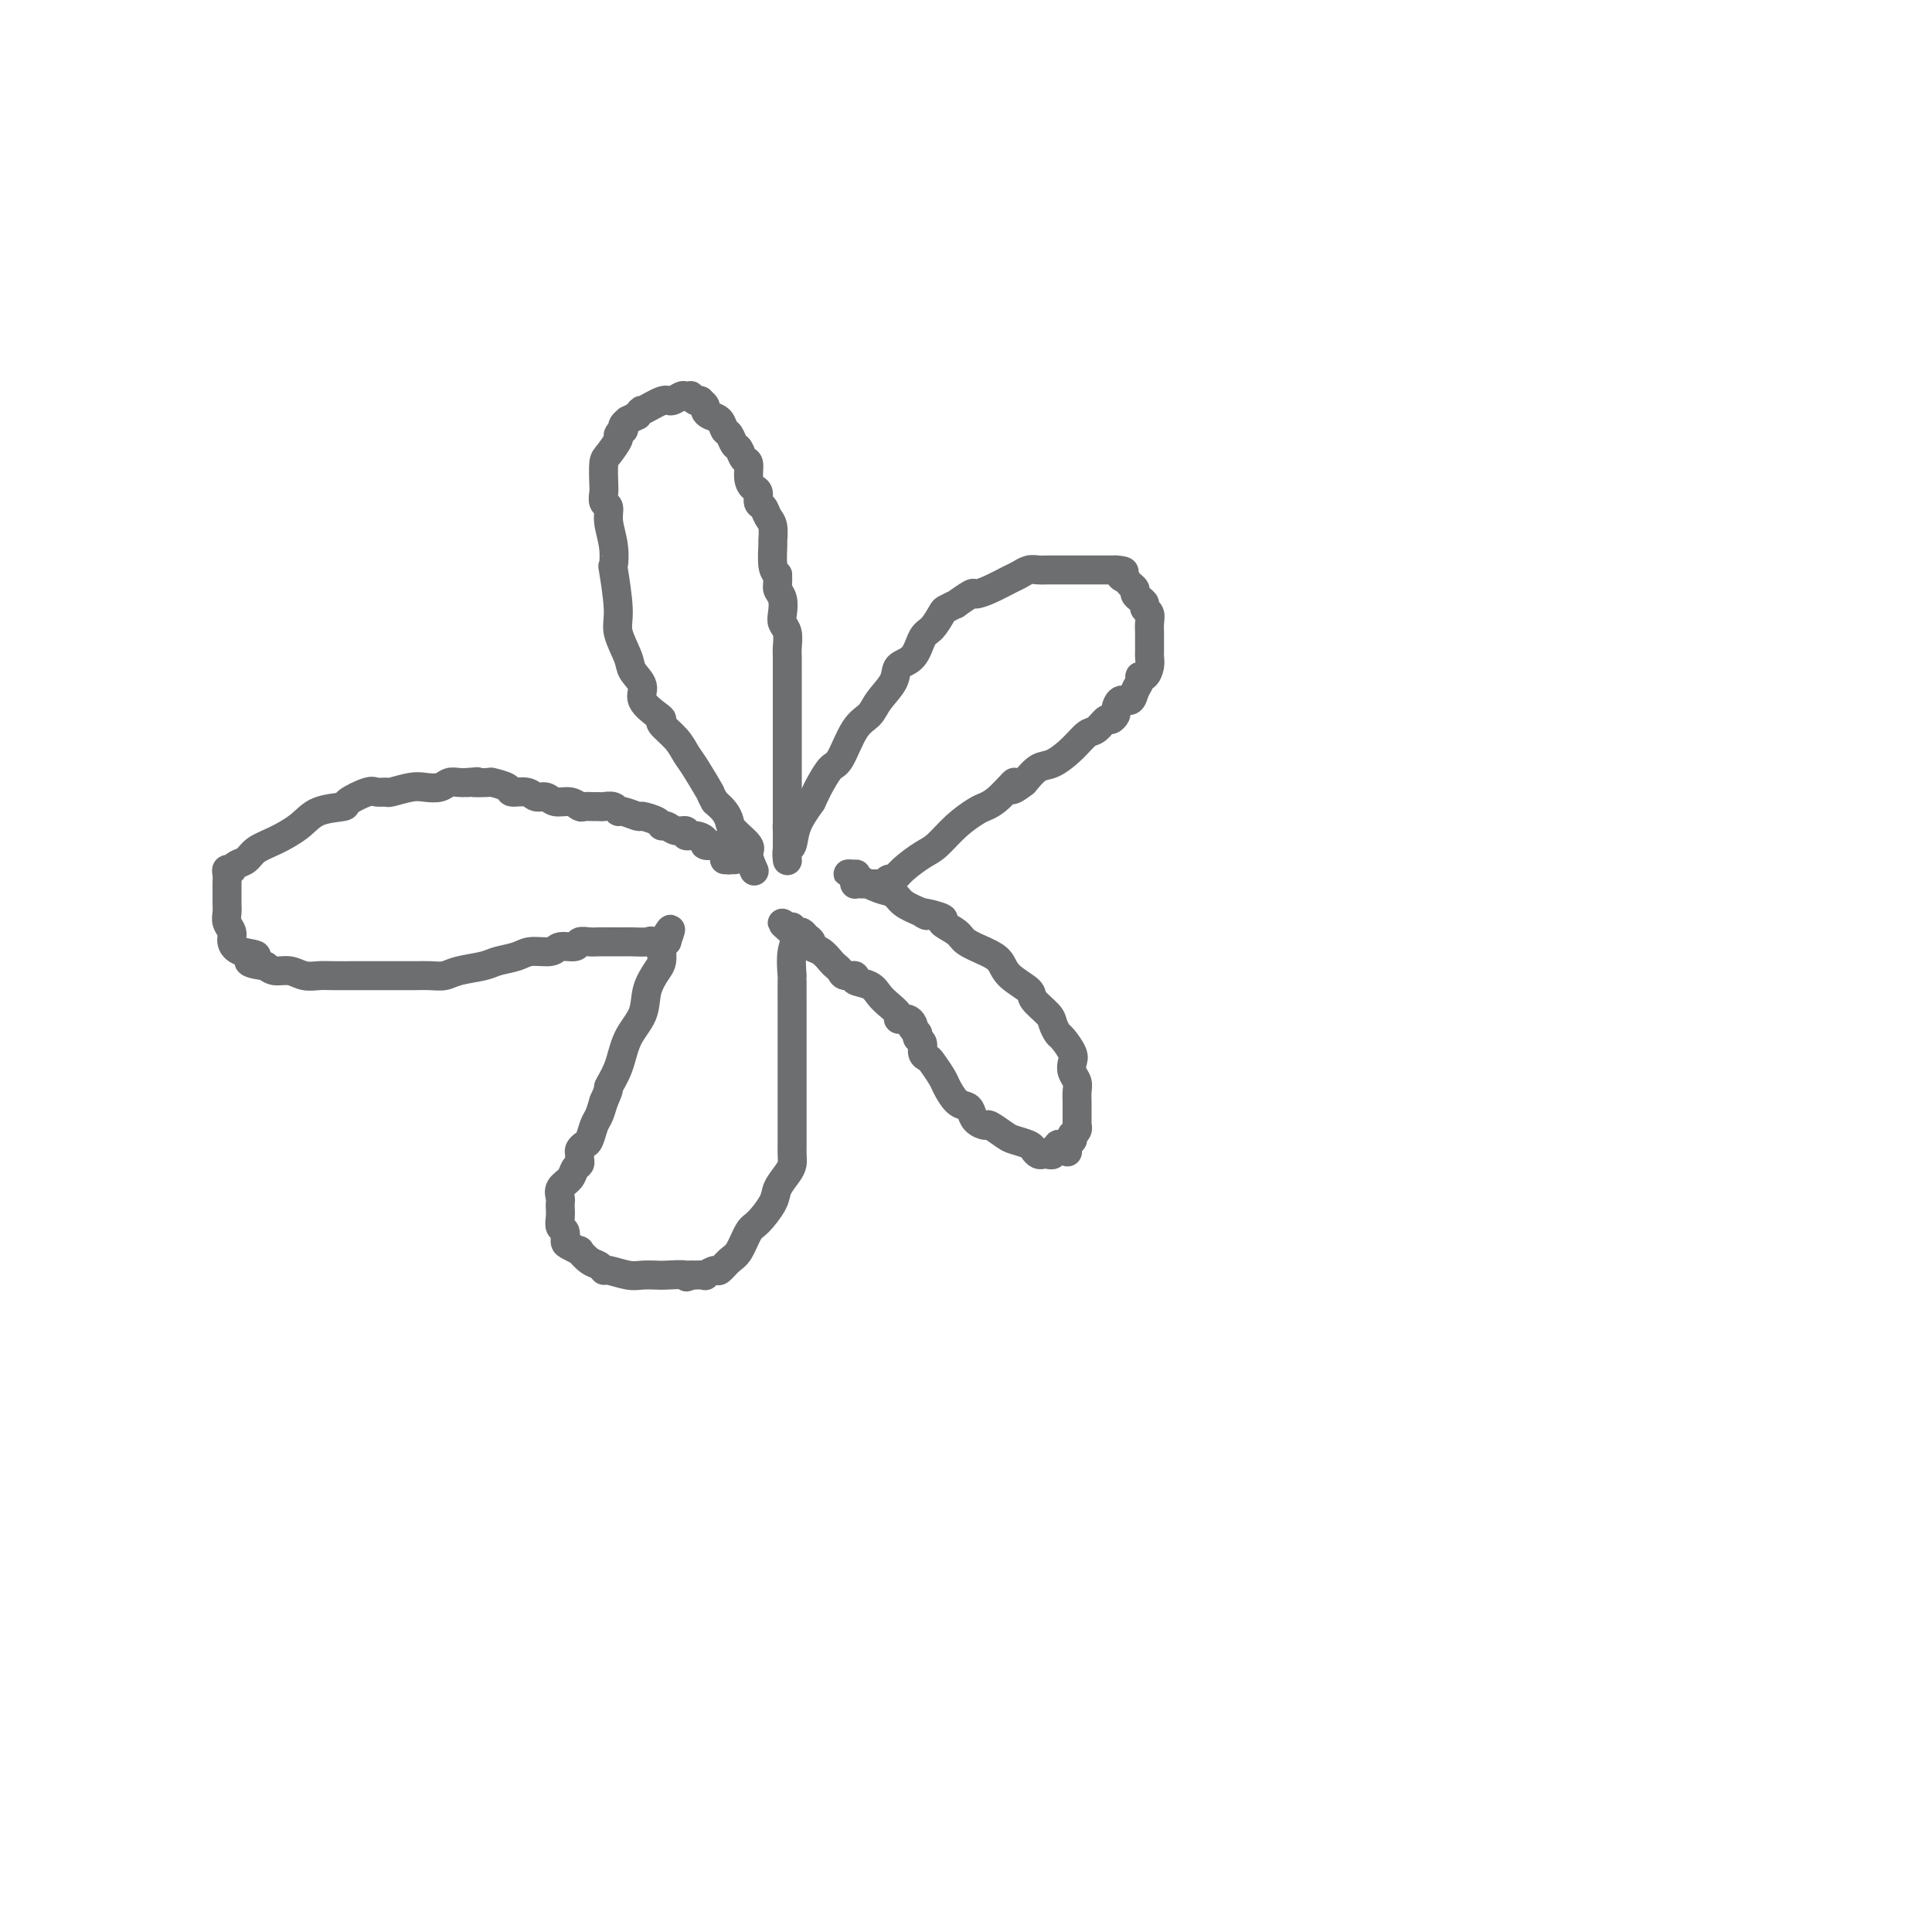 <svg viewBox='0 0 400 400' version='1.1' xmlns='http://www.w3.org/2000/svg' xmlns:xlink='http://www.w3.org/1999/xlink'><g fill='none' stroke='#6D6E70' stroke-width='6' stroke-linecap='round' stroke-linejoin='round'><path d='M156,180c0.136,0.300 0.272,0.600 0,0c-0.272,-0.600 -0.951,-2.100 -1,-3c-0.049,-0.900 0.531,-1.200 0,-2c-0.531,-0.800 -2.173,-2.101 -3,-3c-0.827,-0.899 -0.838,-1.396 -1,-2c-0.162,-0.604 -0.475,-1.315 -1,-2c-0.525,-0.685 -1.263,-1.342 -2,-2'/><path d='M148,166c-1.309,-2.354 -0.583,-1.240 -1,-2c-0.417,-0.760 -1.978,-3.394 -3,-5c-1.022,-1.606 -1.504,-2.183 -2,-3c-0.496,-0.817 -1.006,-1.874 -2,-3c-0.994,-1.126 -2.471,-2.321 -3,-3c-0.529,-0.679 -0.110,-0.843 0,-1c0.110,-0.157 -0.088,-0.308 -1,-1c-0.912,-0.692 -2.539,-1.924 -3,-3c-0.461,-1.076 0.246,-1.994 0,-3c-0.246,-1.006 -1.443,-2.100 -2,-3c-0.557,-0.900 -0.475,-1.608 -1,-3c-0.525,-1.392 -1.656,-3.470 -2,-5c-0.344,-1.530 0.100,-2.513 0,-5c-0.100,-2.487 -0.744,-6.477 -1,-8c-0.256,-1.523 -0.125,-0.578 0,-1c0.125,-0.422 0.244,-2.211 0,-4c-0.244,-1.789 -0.850,-3.579 -1,-5c-0.150,-1.421 0.155,-2.471 0,-3c-0.155,-0.529 -0.772,-0.535 -1,-1c-0.228,-0.465 -0.067,-1.389 0,-2c0.067,-0.611 0.041,-0.909 0,-2c-0.041,-1.091 -0.098,-2.976 0,-4c0.098,-1.024 0.352,-1.188 1,-2c0.648,-0.812 1.689,-2.273 2,-3c0.311,-0.727 -0.109,-0.721 0,-1c0.109,-0.279 0.746,-0.845 1,-1c0.254,-0.155 0.126,0.099 0,0c-0.126,-0.099 -0.250,-0.552 0,-1c0.250,-0.448 0.875,-0.890 1,-1c0.125,-0.110 -0.250,0.111 0,0c0.250,-0.111 1.125,-0.556 2,-1'/><path d='M132,86c1.091,-1.648 0.320,-0.767 1,-1c0.680,-0.233 2.813,-1.579 4,-2c1.187,-0.421 1.428,0.082 2,0c0.572,-0.082 1.477,-0.750 2,-1c0.523,-0.250 0.666,-0.081 1,0c0.334,0.081 0.859,0.073 1,0c0.141,-0.073 -0.102,-0.213 0,0c0.102,0.213 0.549,0.778 1,1c0.451,0.222 0.908,0.101 1,0c0.092,-0.101 -0.179,-0.183 0,0c0.179,0.183 0.807,0.630 1,1c0.193,0.370 -0.051,0.661 0,1c0.051,0.339 0.395,0.725 1,1c0.605,0.275 1.472,0.440 2,1c0.528,0.560 0.719,1.516 1,2c0.281,0.484 0.654,0.495 1,1c0.346,0.505 0.666,1.504 1,2c0.334,0.496 0.681,0.490 1,1c0.319,0.510 0.611,1.536 1,2c0.389,0.464 0.874,0.366 1,1c0.126,0.634 -0.107,2.000 0,3c0.107,1.000 0.553,1.633 1,2c0.447,0.367 0.894,0.467 1,1c0.106,0.533 -0.129,1.499 0,2c0.129,0.501 0.623,0.537 1,1c0.377,0.463 0.636,1.353 1,2c0.364,0.647 0.832,1.052 1,2c0.168,0.948 0.035,2.440 0,3c-0.035,0.560 0.029,0.189 0,1c-0.029,0.811 -0.151,2.803 0,4c0.151,1.197 0.576,1.598 1,2'/><path d='M161,119c0.095,2.147 -0.167,2.513 0,3c0.167,0.487 0.763,1.093 1,2c0.237,0.907 0.116,2.114 0,3c-0.116,0.886 -0.227,1.450 0,2c0.227,0.550 0.793,1.087 1,2c0.207,0.913 0.055,2.202 0,3c-0.055,0.798 -0.015,1.106 0,2c0.015,0.894 0.004,2.375 0,3c-0.004,0.625 -0.001,0.395 0,1c0.001,0.605 0.000,2.045 0,3c-0.000,0.955 -0.000,1.425 0,2c0.000,0.575 0.000,1.255 0,2c-0.000,0.745 -0.000,1.555 0,2c0.000,0.445 0.000,0.524 0,1c-0.000,0.476 -0.000,1.349 0,2c0.000,0.651 0.000,1.082 0,2c-0.000,0.918 -0.000,2.325 0,3c0.000,0.675 0.000,0.617 0,1c-0.000,0.383 -0.000,1.207 0,2c0.000,0.793 0.000,1.557 0,2c-0.000,0.443 -0.000,0.566 0,1c0.000,0.434 0.000,1.178 0,2c-0.000,0.822 -0.000,1.722 0,2c0.000,0.278 0.000,-0.066 0,0c-0.000,0.066 -0.000,0.543 0,1c0.000,0.457 0.000,0.893 0,1c-0.000,0.107 -0.000,-0.115 0,0c0.000,0.115 0.000,0.567 0,1c0.000,0.433 0.000,0.847 0,1c0.000,0.153 0.000,0.044 0,0c0.000,-0.044 0.000,-0.022 0,0'/><path d='M163,171c0.309,8.282 0.083,2.989 0,1c-0.083,-1.989 -0.022,-0.672 0,0c0.022,0.672 0.006,0.701 0,1c-0.006,0.299 -0.002,0.869 0,1c0.002,0.131 0.000,-0.176 0,0c-0.000,0.176 -0.000,0.836 0,1c0.000,0.164 0.000,-0.166 0,0c-0.000,0.166 -0.000,0.829 0,1c0.000,0.171 0.000,-0.150 0,0c-0.000,0.150 -0.000,0.773 0,1c0.000,0.227 -0.000,0.060 0,0c0.000,-0.060 0.000,-0.012 0,0c-0.000,0.012 -0.000,-0.011 0,0c0.000,0.011 0.000,0.056 0,0c-0.000,-0.056 -0.000,-0.212 0,0c0.000,0.212 0.000,0.791 0,1c-0.000,0.209 -0.001,0.049 0,0c0.001,-0.049 0.004,0.014 0,0c-0.004,-0.014 -0.014,-0.106 0,0c0.014,0.106 0.051,0.410 0,0c-0.051,-0.410 -0.189,-1.532 0,-2c0.189,-0.468 0.705,-0.280 1,-1c0.295,-0.720 0.370,-2.349 1,-4c0.630,-1.651 1.815,-3.326 3,-5'/><path d='M168,166c1.128,-2.435 1.447,-3.022 2,-4c0.553,-0.978 1.340,-2.347 2,-3c0.660,-0.653 1.193,-0.590 2,-2c0.807,-1.410 1.888,-4.293 3,-6c1.112,-1.707 2.255,-2.237 3,-3c0.745,-0.763 1.092,-1.759 2,-3c0.908,-1.241 2.379,-2.726 3,-4c0.621,-1.274 0.394,-2.338 1,-3c0.606,-0.662 2.045,-0.922 3,-2c0.955,-1.078 1.427,-2.973 2,-4c0.573,-1.027 1.247,-1.187 2,-2c0.753,-0.813 1.586,-2.278 2,-3c0.414,-0.722 0.410,-0.701 1,-1c0.590,-0.299 1.773,-0.919 2,-1c0.227,-0.081 -0.504,0.378 0,0c0.504,-0.378 2.242,-1.593 3,-2c0.758,-0.407 0.535,-0.008 1,0c0.465,0.008 1.619,-0.376 3,-1c1.381,-0.624 2.989,-1.488 4,-2c1.011,-0.512 1.425,-0.673 2,-1c0.575,-0.327 1.309,-0.820 2,-1c0.691,-0.180 1.337,-0.048 2,0c0.663,0.048 1.341,0.013 2,0c0.659,-0.013 1.298,-0.003 2,0c0.702,0.003 1.469,0.001 2,0c0.531,-0.001 0.828,-0.000 1,0c0.172,0.000 0.220,0.000 1,0c0.780,-0.000 2.291,-0.000 3,0c0.709,0.000 0.614,0.000 1,0c0.386,-0.000 1.253,-0.000 2,0c0.747,0.000 1.373,0.000 2,0'/><path d='M231,118c2.962,0.179 1.367,0.625 1,1c-0.367,0.375 0.493,0.678 1,1c0.507,0.322 0.662,0.664 1,1c0.338,0.336 0.860,0.668 1,1c0.140,0.332 -0.102,0.666 0,1c0.102,0.334 0.549,0.670 1,1c0.451,0.330 0.905,0.655 1,1c0.095,0.345 -0.171,0.711 0,1c0.171,0.289 0.778,0.501 1,1c0.222,0.499 0.059,1.285 0,2c-0.059,0.715 -0.015,1.360 0,2c0.015,0.640 0.001,1.275 0,2c-0.001,0.725 0.010,1.538 0,2c-0.010,0.462 -0.040,0.571 0,1c0.040,0.429 0.151,1.178 0,2c-0.151,0.822 -0.564,1.717 -1,2c-0.436,0.283 -0.894,-0.045 -1,0c-0.106,0.045 0.139,0.464 0,1c-0.139,0.536 -0.663,1.190 -1,2c-0.337,0.810 -0.486,1.776 -1,2c-0.514,0.224 -1.394,-0.296 -2,0c-0.606,0.296 -0.939,1.407 -1,2c-0.061,0.593 0.150,0.668 0,1c-0.150,0.332 -0.661,0.920 -1,1c-0.339,0.080 -0.506,-0.350 -1,0c-0.494,0.350 -1.314,1.479 -2,2c-0.686,0.521 -1.236,0.435 -2,1c-0.764,0.565 -1.741,1.780 -3,3c-1.259,1.220 -2.801,2.444 -4,3c-1.199,0.556 -2.057,0.445 -3,1c-0.943,0.555 -1.972,1.778 -3,3'/><path d='M212,162c-4.182,3.252 -2.137,0.382 -2,0c0.137,-0.382 -1.633,1.726 -3,3c-1.367,1.274 -2.332,1.716 -3,2c-0.668,0.284 -1.040,0.411 -2,1c-0.960,0.589 -2.509,1.640 -4,3c-1.491,1.360 -2.924,3.029 -4,4c-1.076,0.971 -1.795,1.245 -3,2c-1.205,0.755 -2.897,1.992 -4,3c-1.103,1.008 -1.616,1.787 -2,2c-0.384,0.213 -0.638,-0.139 -1,0c-0.362,0.139 -0.833,0.769 -1,1c-0.167,0.231 -0.030,0.062 0,0c0.030,-0.062 -0.048,-0.017 0,0c0.048,0.017 0.220,0.004 0,0c-0.220,-0.004 -0.834,-0.001 -1,0c-0.166,0.001 0.114,0.000 0,0c-0.114,-0.000 -0.622,-0.000 -1,0c-0.378,0.000 -0.627,0.000 -1,0c-0.373,-0.000 -0.870,-0.000 -1,0c-0.130,0.000 0.109,0.001 0,0c-0.109,-0.001 -0.564,-0.003 -1,0c-0.436,0.003 -0.852,0.012 -1,0c-0.148,-0.012 -0.029,-0.044 0,0c0.029,0.044 -0.031,0.166 0,0c0.031,-0.166 0.152,-0.619 0,-1c-0.152,-0.381 -0.576,-0.691 -1,-1'/><path d='M176,181c-1.164,-0.146 0.427,-0.013 1,0c0.573,0.013 0.130,-0.096 0,0c-0.130,0.096 0.054,0.396 1,1c0.946,0.604 2.656,1.512 4,2c1.344,0.488 2.323,0.554 3,1c0.677,0.446 1.050,1.270 2,2c0.950,0.730 2.475,1.365 4,2'/><path d='M191,189c2.066,1.186 -0.269,0.152 0,0c0.269,-0.152 3.142,0.578 4,1c0.858,0.422 -0.299,0.535 0,1c0.299,0.465 2.056,1.282 3,2c0.944,0.718 1.077,1.337 2,2c0.923,0.663 2.637,1.370 4,2c1.363,0.630 2.376,1.184 3,2c0.624,0.816 0.860,1.895 2,3c1.140,1.105 3.184,2.237 4,3c0.816,0.763 0.402,1.158 1,2c0.598,0.842 2.206,2.130 3,3c0.794,0.870 0.773,1.321 1,2c0.227,0.679 0.701,1.585 1,2c0.299,0.415 0.424,0.338 1,1c0.576,0.662 1.604,2.064 2,3c0.396,0.936 0.159,1.406 0,2c-0.159,0.594 -0.239,1.311 0,2c0.239,0.689 0.796,1.349 1,2c0.204,0.651 0.055,1.291 0,2c-0.055,0.709 -0.015,1.486 0,2c0.015,0.514 0.004,0.764 0,1c-0.004,0.236 0.000,0.458 0,1c-0.000,0.542 -0.004,1.403 0,2c0.004,0.597 0.015,0.929 0,1c-0.015,0.071 -0.057,-0.121 0,0c0.057,0.121 0.212,0.553 0,1c-0.212,0.447 -0.792,0.907 -1,1c-0.208,0.093 -0.046,-0.181 0,0c0.046,0.181 -0.026,0.818 0,1c0.026,0.182 0.150,-0.091 0,0c-0.150,0.091 -0.575,0.545 -1,1'/><path d='M221,237c-0.089,2.941 0.187,0.792 0,0c-0.187,-0.792 -0.839,-0.227 -1,0c-0.161,0.227 0.168,0.117 0,0c-0.168,-0.117 -0.833,-0.242 -1,0c-0.167,0.242 0.166,0.849 0,1c-0.166,0.151 -0.829,-0.156 -1,0c-0.171,0.156 0.151,0.774 0,1c-0.151,0.226 -0.776,0.060 -1,0c-0.224,-0.060 -0.049,-0.015 0,0c0.049,0.015 -0.029,0.001 0,0c0.029,-0.001 0.164,0.011 0,0c-0.164,-0.011 -0.628,-0.045 -1,0c-0.372,0.045 -0.650,0.168 -1,0c-0.350,-0.168 -0.770,-0.627 -1,-1c-0.230,-0.373 -0.270,-0.660 -1,-1c-0.730,-0.340 -2.150,-0.734 -3,-1c-0.850,-0.266 -1.131,-0.403 -2,-1c-0.869,-0.597 -2.326,-1.652 -3,-2c-0.674,-0.348 -0.564,0.011 -1,0c-0.436,-0.011 -1.416,-0.391 -2,-1c-0.584,-0.609 -0.771,-1.446 -1,-2c-0.229,-0.554 -0.499,-0.824 -1,-1c-0.501,-0.176 -1.233,-0.257 -2,-1c-0.767,-0.743 -1.568,-2.149 -2,-3c-0.432,-0.851 -0.493,-1.149 -1,-2c-0.507,-0.851 -1.460,-2.255 -2,-3c-0.540,-0.745 -0.667,-0.829 -1,-1c-0.333,-0.171 -0.873,-0.427 -1,-1c-0.127,-0.573 0.158,-1.462 0,-2c-0.158,-0.538 -0.759,-0.725 -1,-1c-0.241,-0.275 -0.120,-0.637 0,-1'/><path d='M190,214c-2.096,-2.966 -1.336,-1.383 -1,-1c0.336,0.383 0.249,-0.436 0,-1c-0.249,-0.564 -0.661,-0.875 -1,-1c-0.339,-0.125 -0.605,-0.064 -1,0c-0.395,0.064 -0.919,0.129 -1,0c-0.081,-0.129 0.282,-0.454 0,-1c-0.282,-0.546 -1.208,-1.313 -2,-2c-0.792,-0.687 -1.448,-1.294 -2,-2c-0.552,-0.706 -0.998,-1.513 -2,-2c-1.002,-0.487 -2.559,-0.656 -3,-1c-0.441,-0.344 0.233,-0.865 0,-1c-0.233,-0.135 -1.374,0.115 -2,0c-0.626,-0.115 -0.736,-0.594 -1,-1c-0.264,-0.406 -0.683,-0.739 -1,-1c-0.317,-0.261 -0.533,-0.451 -1,-1c-0.467,-0.549 -1.186,-1.457 -2,-2c-0.814,-0.543 -1.723,-0.720 -2,-1c-0.277,-0.280 0.080,-0.664 0,-1c-0.080,-0.336 -0.596,-0.625 -1,-1c-0.404,-0.375 -0.697,-0.836 -1,-1c-0.303,-0.164 -0.617,-0.030 -1,0c-0.383,0.030 -0.835,-0.044 -1,0c-0.165,0.044 -0.044,0.207 0,0c0.044,-0.207 0.012,-0.785 0,-1c-0.012,-0.215 -0.003,-0.068 0,0c0.003,0.068 0.001,0.057 0,0c-0.001,-0.057 -0.000,-0.159 0,0c0.000,0.159 0.000,0.580 0,1'/><path d='M164,193c-4.022,-3.409 -1.078,-1.433 0,0c1.078,1.433 0.289,2.323 0,4c-0.289,1.677 -0.077,4.143 0,5c0.077,0.857 0.021,0.106 0,1c-0.021,0.894 -0.006,3.433 0,5c0.006,1.567 0.001,2.163 0,3c-0.001,0.837 -0.000,1.917 0,3c0.000,1.083 0.000,2.171 0,3c-0.000,0.829 -0.000,1.401 0,2c0.000,0.599 0.000,1.225 0,2c-0.000,0.775 0.000,1.701 0,3c-0.000,1.299 -0.000,2.973 0,4c0.000,1.027 0.000,1.408 0,2c-0.000,0.592 -0.000,1.394 0,2c0.000,0.606 0.001,1.016 0,2c-0.001,0.984 -0.002,2.542 0,3c0.002,0.458 0.007,-0.183 0,0c-0.007,0.183 -0.028,1.191 0,2c0.028,0.809 0.103,1.418 0,2c-0.103,0.582 -0.384,1.137 -1,2c-0.616,0.863 -1.569,2.035 -2,3c-0.431,0.965 -0.342,1.724 -1,3c-0.658,1.276 -2.064,3.068 -3,4c-0.936,0.932 -1.401,1.005 -2,2c-0.599,0.995 -1.331,2.911 -2,4c-0.669,1.089 -1.273,1.349 -2,2c-0.727,0.651 -1.576,1.691 -2,2c-0.424,0.309 -0.423,-0.113 -1,0c-0.577,0.113 -1.732,0.761 -2,1c-0.268,0.239 0.352,0.068 0,0c-0.352,-0.068 -1.676,-0.034 -3,0'/><path d='M143,264c-1.553,0.774 -0.434,0.208 -1,0c-0.566,-0.208 -2.817,-0.060 -4,0c-1.183,0.060 -1.297,0.031 -2,0c-0.703,-0.031 -1.995,-0.064 -3,0c-1.005,0.064 -1.725,0.226 -3,0c-1.275,-0.226 -3.106,-0.839 -4,-1c-0.894,-0.161 -0.851,0.129 -1,0c-0.149,-0.129 -0.491,-0.679 -1,-1c-0.509,-0.321 -1.184,-0.414 -2,-1c-0.816,-0.586 -1.773,-1.667 -2,-2c-0.227,-0.333 0.275,0.080 0,0c-0.275,-0.080 -1.328,-0.654 -2,-1c-0.672,-0.346 -0.965,-0.463 -1,-1c-0.035,-0.537 0.187,-1.492 0,-2c-0.187,-0.508 -0.782,-0.569 -1,-1c-0.218,-0.431 -0.060,-1.232 0,-2c0.060,-0.768 0.023,-1.504 0,-2c-0.023,-0.496 -0.032,-0.753 0,-1c0.032,-0.247 0.103,-0.486 0,-1c-0.103,-0.514 -0.382,-1.304 0,-2c0.382,-0.696 1.423,-1.300 2,-2c0.577,-0.700 0.690,-1.497 1,-2c0.310,-0.503 0.818,-0.713 1,-1c0.182,-0.287 0.038,-0.652 0,-1c-0.038,-0.348 0.031,-0.677 0,-1c-0.031,-0.323 -0.163,-0.638 0,-1c0.163,-0.362 0.621,-0.771 1,-1c0.379,-0.229 0.679,-0.278 1,-1c0.321,-0.722 0.663,-2.117 1,-3c0.337,-0.883 0.668,-1.252 1,-2c0.332,-0.748 0.666,-1.874 1,-3'/><path d='M125,228c1.517,-3.302 0.811,-2.556 1,-3c0.189,-0.444 1.273,-2.076 2,-4c0.727,-1.924 1.099,-4.139 2,-6c0.901,-1.861 2.333,-3.368 3,-5c0.667,-1.632 0.571,-3.390 1,-5c0.429,-1.610 1.383,-3.072 2,-4c0.617,-0.928 0.897,-1.320 1,-2c0.103,-0.680 0.027,-1.646 0,-2c-0.027,-0.354 -0.007,-0.094 0,0c0.007,0.094 0.001,0.022 0,0c-0.001,-0.022 0.004,0.004 0,0c-0.004,-0.004 -0.015,-0.040 0,0c0.015,0.040 0.057,0.154 0,0c-0.057,-0.154 -0.211,-0.577 0,-1c0.211,-0.423 0.789,-0.845 1,-1c0.211,-0.155 0.057,-0.041 0,0c-0.057,0.041 -0.015,0.011 0,0c0.015,-0.011 0.004,-0.003 0,0c-0.004,0.003 -0.002,0.002 0,0'/><path d='M138,195c1.902,-5.105 0.158,-1.368 -1,0c-1.158,1.368 -1.731,0.367 -2,0c-0.269,-0.367 -0.236,-0.098 -1,0c-0.764,0.098 -2.326,0.027 -3,0c-0.674,-0.027 -0.461,-0.008 -1,0c-0.539,0.008 -1.830,0.006 -3,0c-1.170,-0.006 -2.219,-0.017 -3,0c-0.781,0.017 -1.296,0.061 -2,0c-0.704,-0.061 -1.599,-0.227 -2,0c-0.401,0.227 -0.308,0.849 -1,1c-0.692,0.151 -2.171,-0.167 -3,0c-0.829,0.167 -1.010,0.818 -2,1c-0.990,0.182 -2.789,-0.106 -4,0c-1.211,0.106 -1.832,0.607 -3,1c-1.168,0.393 -2.882,0.680 -4,1c-1.118,0.320 -1.641,0.674 -3,1c-1.359,0.326 -3.555,0.623 -5,1c-1.445,0.377 -2.138,0.833 -3,1c-0.862,0.167 -1.892,0.045 -3,0c-1.108,-0.045 -2.293,-0.012 -3,0c-0.707,0.012 -0.936,0.003 -2,0c-1.064,-0.003 -2.963,-0.001 -4,0c-1.037,0.001 -1.211,-0.000 -2,0c-0.789,0.000 -2.192,0.001 -3,0c-0.808,-0.001 -1.020,-0.004 -2,0c-0.980,0.004 -2.727,0.016 -4,0c-1.273,-0.016 -2.070,-0.060 -3,0c-0.930,0.060 -1.991,0.222 -3,0c-1.009,-0.222 -1.964,-0.829 -3,-1c-1.036,-0.171 -2.153,0.094 -3,0c-0.847,-0.094 -1.423,-0.547 -2,-1'/><path d='M55,200c-6.029,-0.727 -2.600,-1.546 -2,-2c0.600,-0.454 -1.629,-0.544 -3,-1c-1.371,-0.456 -1.884,-1.277 -2,-2c-0.116,-0.723 0.165,-1.349 0,-2c-0.165,-0.651 -0.776,-1.329 -1,-2c-0.224,-0.671 -0.060,-1.335 0,-2c0.060,-0.665 0.015,-1.331 0,-2c-0.015,-0.669 -0.000,-1.342 0,-2c0.000,-0.658 -0.015,-1.300 0,-2c0.015,-0.700 0.059,-1.459 0,-2c-0.059,-0.541 -0.220,-0.865 0,-1c0.220,-0.135 0.820,-0.081 1,0c0.180,0.081 -0.060,0.188 0,0c0.060,-0.188 0.421,-0.672 1,-1c0.579,-0.328 1.377,-0.501 2,-1c0.623,-0.499 1.072,-1.324 2,-2c0.928,-0.676 2.336,-1.202 4,-2c1.664,-0.798 3.584,-1.868 5,-3c1.416,-1.132 2.329,-2.328 4,-3c1.671,-0.672 4.101,-0.821 5,-1c0.899,-0.179 0.266,-0.387 1,-1c0.734,-0.613 2.836,-1.632 4,-2c1.164,-0.368 1.388,-0.085 2,0c0.612,0.085 1.610,-0.029 2,0c0.390,0.029 0.173,0.200 1,0c0.827,-0.200 2.697,-0.772 4,-1c1.303,-0.228 2.040,-0.114 3,0c0.960,0.114 2.144,0.226 3,0c0.856,-0.226 1.384,-0.792 2,-1c0.616,-0.208 1.319,-0.060 2,0c0.681,0.060 1.341,0.030 2,0'/><path d='M97,162c3.297,-0.313 1.038,-0.094 1,0c-0.038,0.094 2.143,0.063 3,0c0.857,-0.063 0.389,-0.156 1,0c0.611,0.156 2.299,0.563 3,1c0.701,0.437 0.413,0.906 1,1c0.587,0.094 2.047,-0.186 3,0c0.953,0.186 1.397,0.838 2,1c0.603,0.162 1.365,-0.167 2,0c0.635,0.167 1.144,0.829 2,1c0.856,0.171 2.061,-0.151 3,0c0.939,0.151 1.613,0.773 2,1c0.387,0.227 0.489,0.060 1,0c0.511,-0.060 1.433,-0.012 2,0c0.567,0.012 0.780,-0.012 1,0c0.220,0.012 0.448,0.060 1,0c0.552,-0.060 1.427,-0.227 2,0c0.573,0.227 0.843,0.848 1,1c0.157,0.152 0.199,-0.165 1,0c0.801,0.165 2.361,0.814 3,1c0.639,0.186 0.359,-0.090 1,0c0.641,0.090 2.204,0.545 3,1c0.796,0.455 0.825,0.911 1,1c0.175,0.089 0.497,-0.187 1,0c0.503,0.187 1.186,0.837 2,1c0.814,0.163 1.757,-0.163 2,0c0.243,0.163 -0.214,0.814 0,1c0.214,0.186 1.099,-0.095 2,0c0.901,0.095 1.820,0.564 2,1c0.180,0.436 -0.377,0.839 0,1c0.377,0.161 1.689,0.081 3,0'/><path d='M149,175c8.211,2.193 2.740,1.176 1,1c-1.740,-0.176 0.252,0.489 1,1c0.748,0.511 0.254,0.869 0,1c-0.254,0.131 -0.267,0.035 0,0c0.267,-0.035 0.814,-0.009 1,0c0.186,0.009 0.011,0.003 0,0c-0.011,-0.003 0.141,-0.001 0,0c-0.141,0.001 -0.577,0.000 -1,0c-0.423,-0.000 -0.835,-0.000 -1,0c-0.165,0.000 -0.082,0.000 0,0'/></g>
</svg>